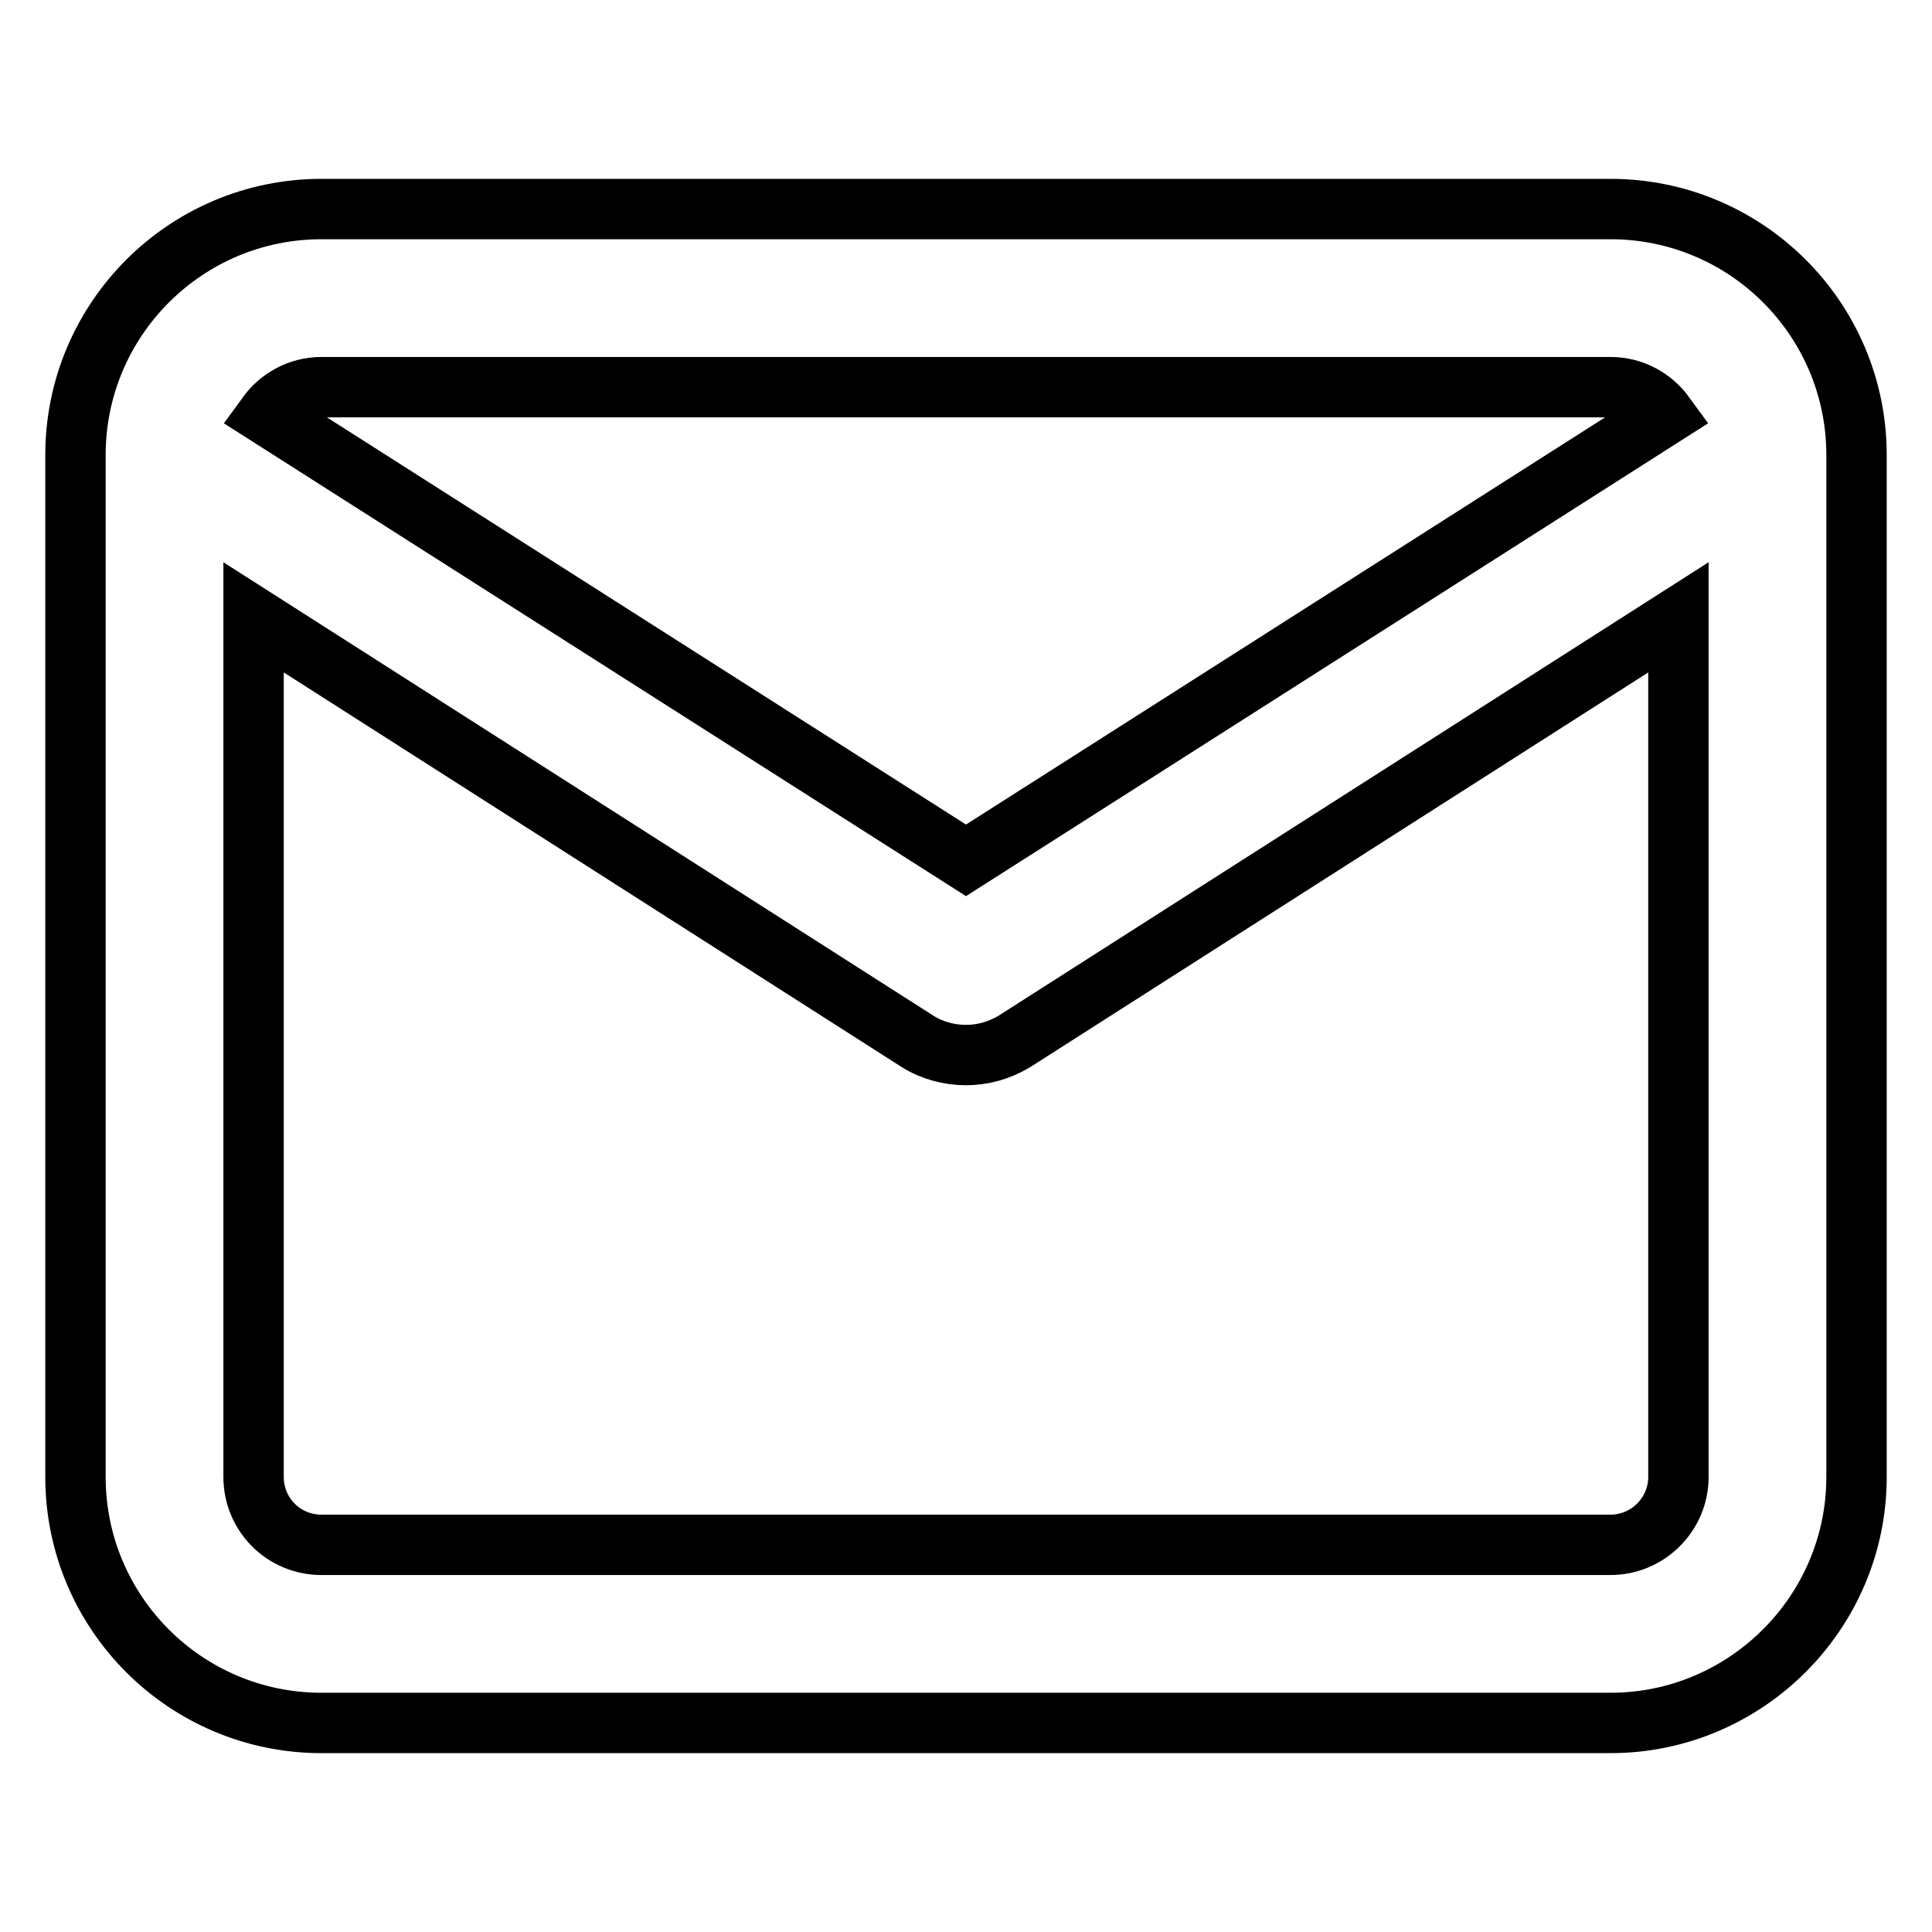 <?xml version="1.0" encoding="utf-8"?>
<!-- Svg Vector Icons : http://www.onlinewebfonts.com/icon -->
<!DOCTYPE svg PUBLIC "-//W3C//DTD SVG 1.1//EN" "http://www.w3.org/Graphics/SVG/1.1/DTD/svg11.dtd">
<svg version="1.1" xmlns="http://www.w3.org/2000/svg" xmlns:xlink="http://www.w3.org/1999/xlink" x="0px" y="0px" viewBox="0 0 256 256" enable-background="new 0 0 256 256" xml:space="preserve">
<g> <path stroke-width="8" fill-opacity="0" stroke="#000000"  d="M213.4,27.7H42.6c-18,0-32.6,14.6-32.6,32.6v135.4c0,18,14.6,32.6,32.6,32.6h170.8 c17.9,0,32.6-14.6,32.6-32.6V60.3C246,42.3,231.4,27.7,213.4,27.7L213.4,27.7z M42.6,51.3h170.8c3,0,5.6,1.5,7.2,3.7L128,114 L35.4,55C37,52.8,39.6,51.3,42.6,51.3L42.6,51.3z M213.4,204.7H42.6c-5,0-9-4-9-9V81.8l88,56.2c1.9,1.2,4.2,1.8,6.4,1.8 c2.2,0,4.4-0.6,6.4-1.8l88-56.2v113.9C222.4,200.7,218.3,204.7,213.4,204.7z"/></g>
</svg>